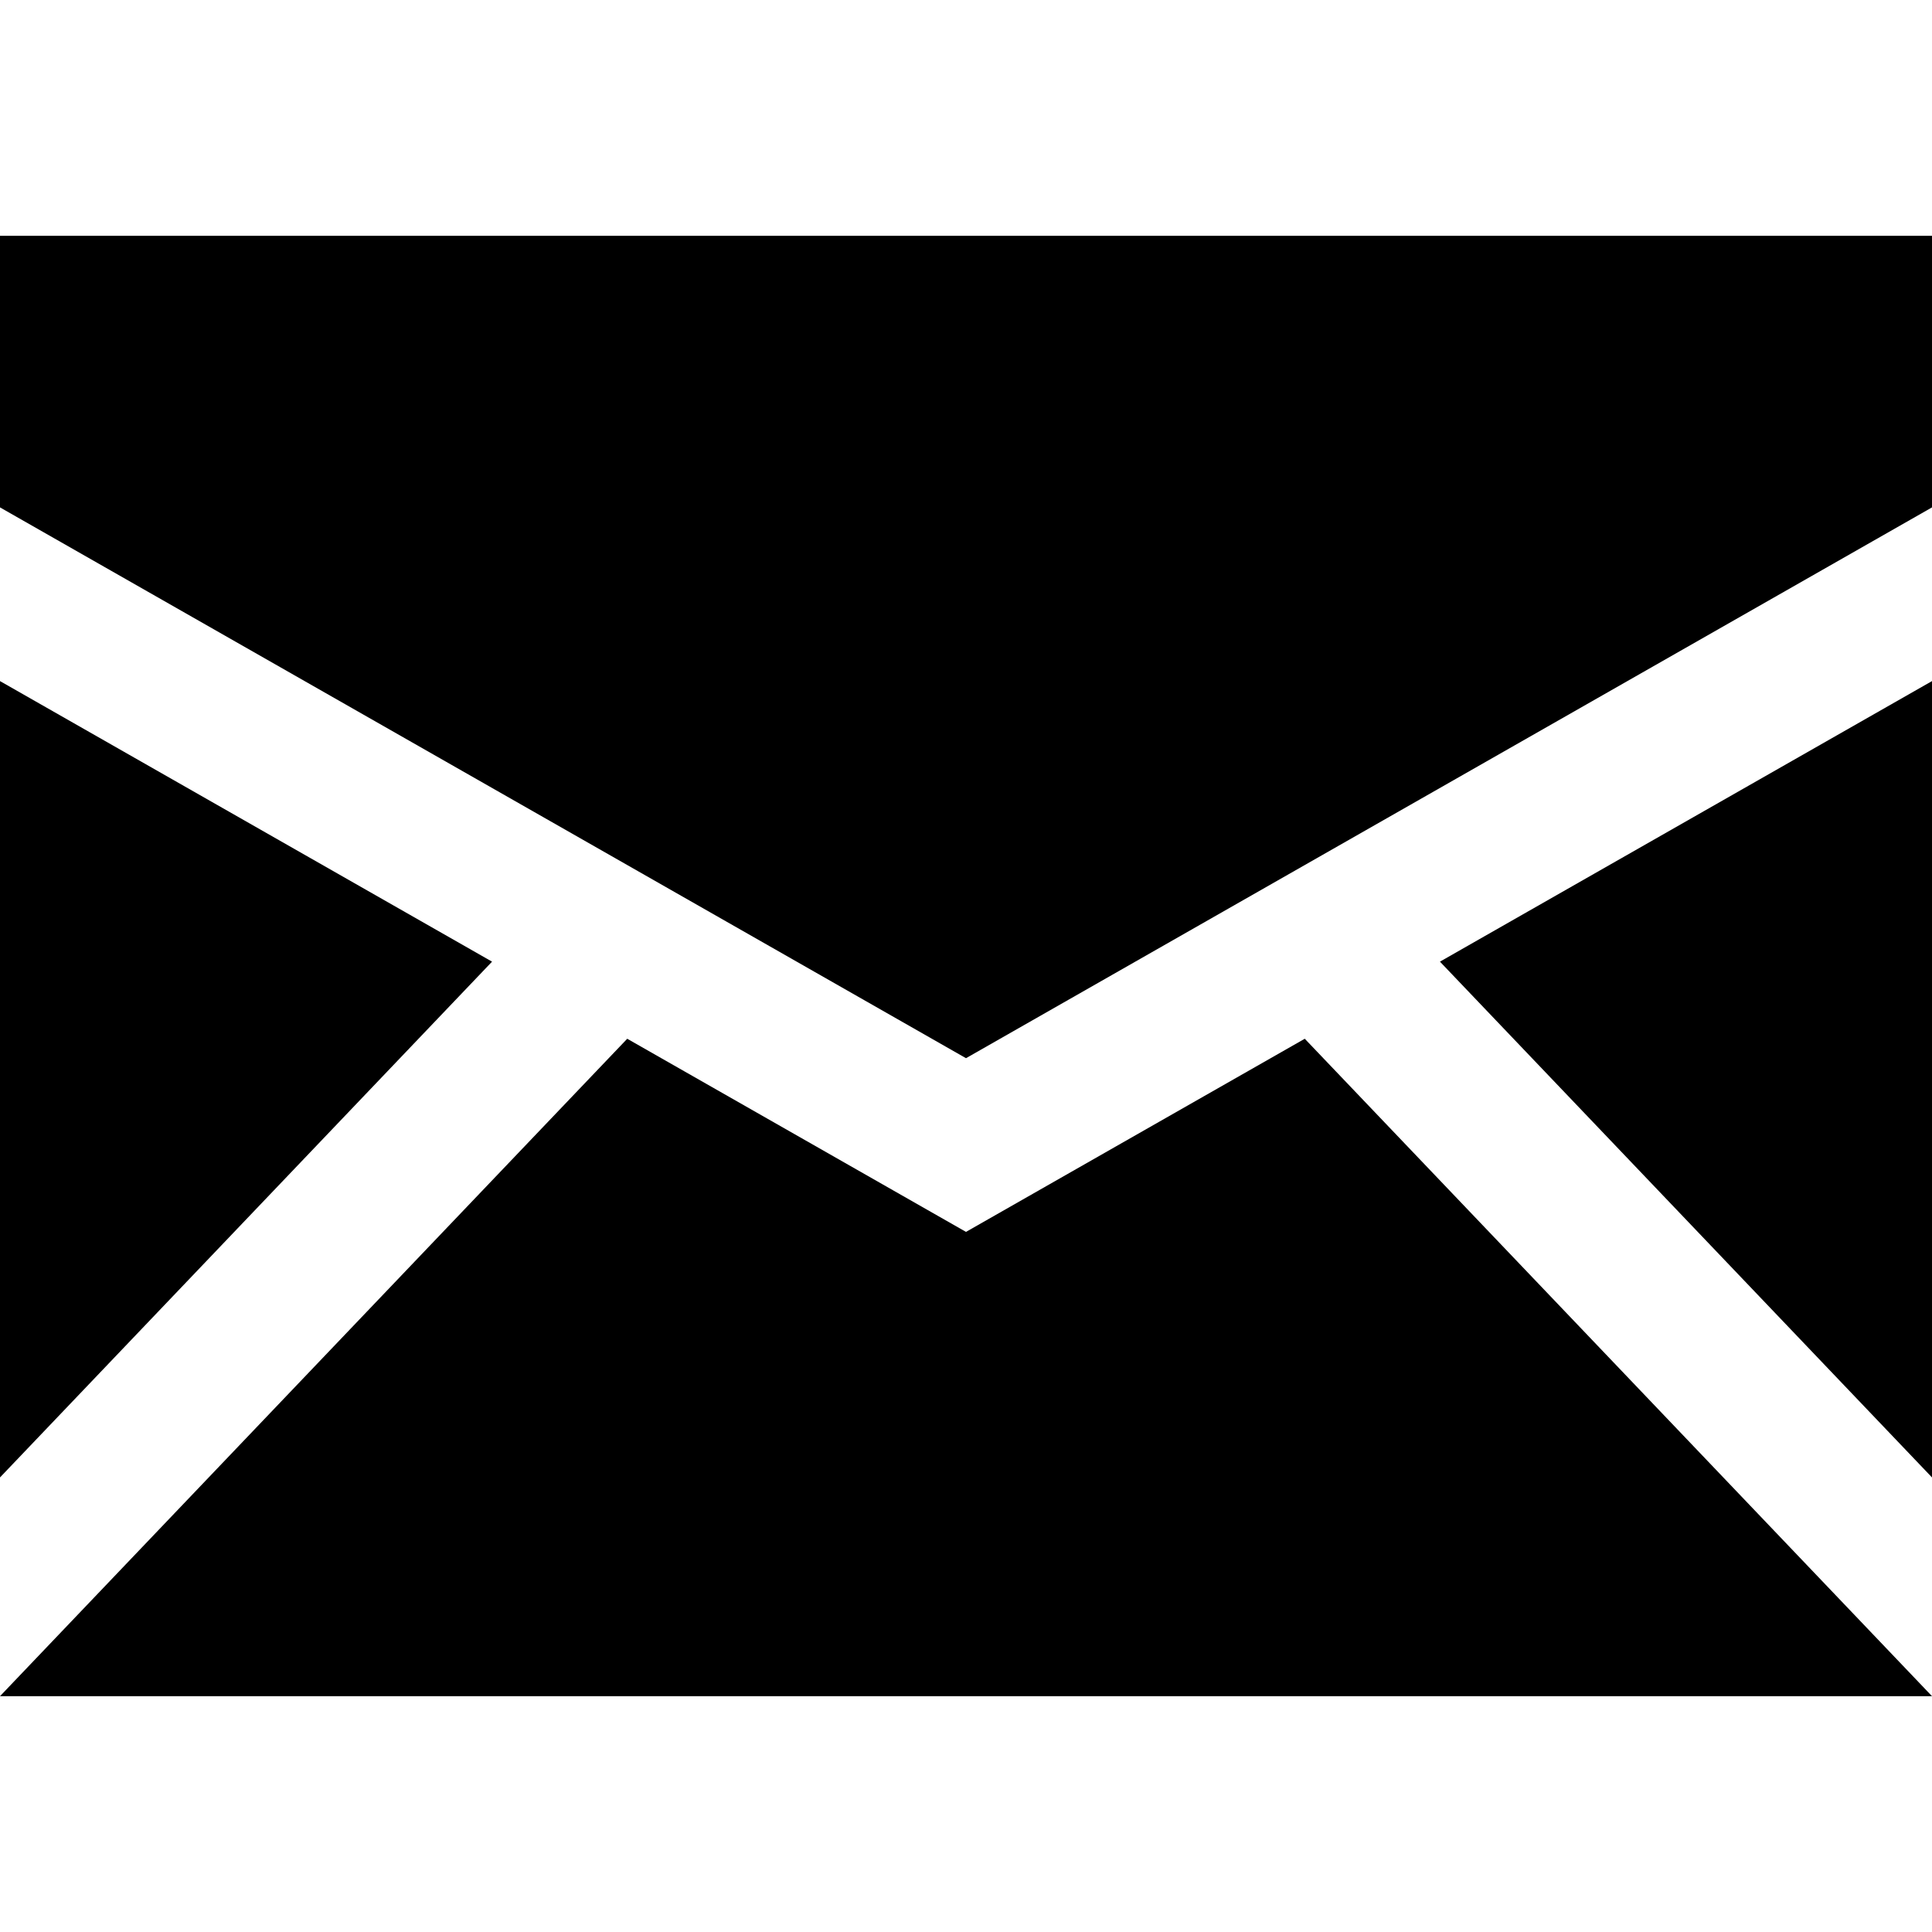 <?xml version="1.0" encoding="UTF-8"?>
<svg xmlns="http://www.w3.org/2000/svg" width="32" height="32" viewBox="0 0 32 32" fill="none">
  <path d="M0 3.906V8.404L16 17.527L32 8.404V3.906H0ZM0 11.281V24.471L8.15 15.928L0 11.281ZM32 11.281L23.85 15.928L32 24.471V11.281ZM10.389 17.205L0 28.094H32L21.611 17.205L16 20.404L10.389 17.205Z" fill="black"></path>
</svg>
